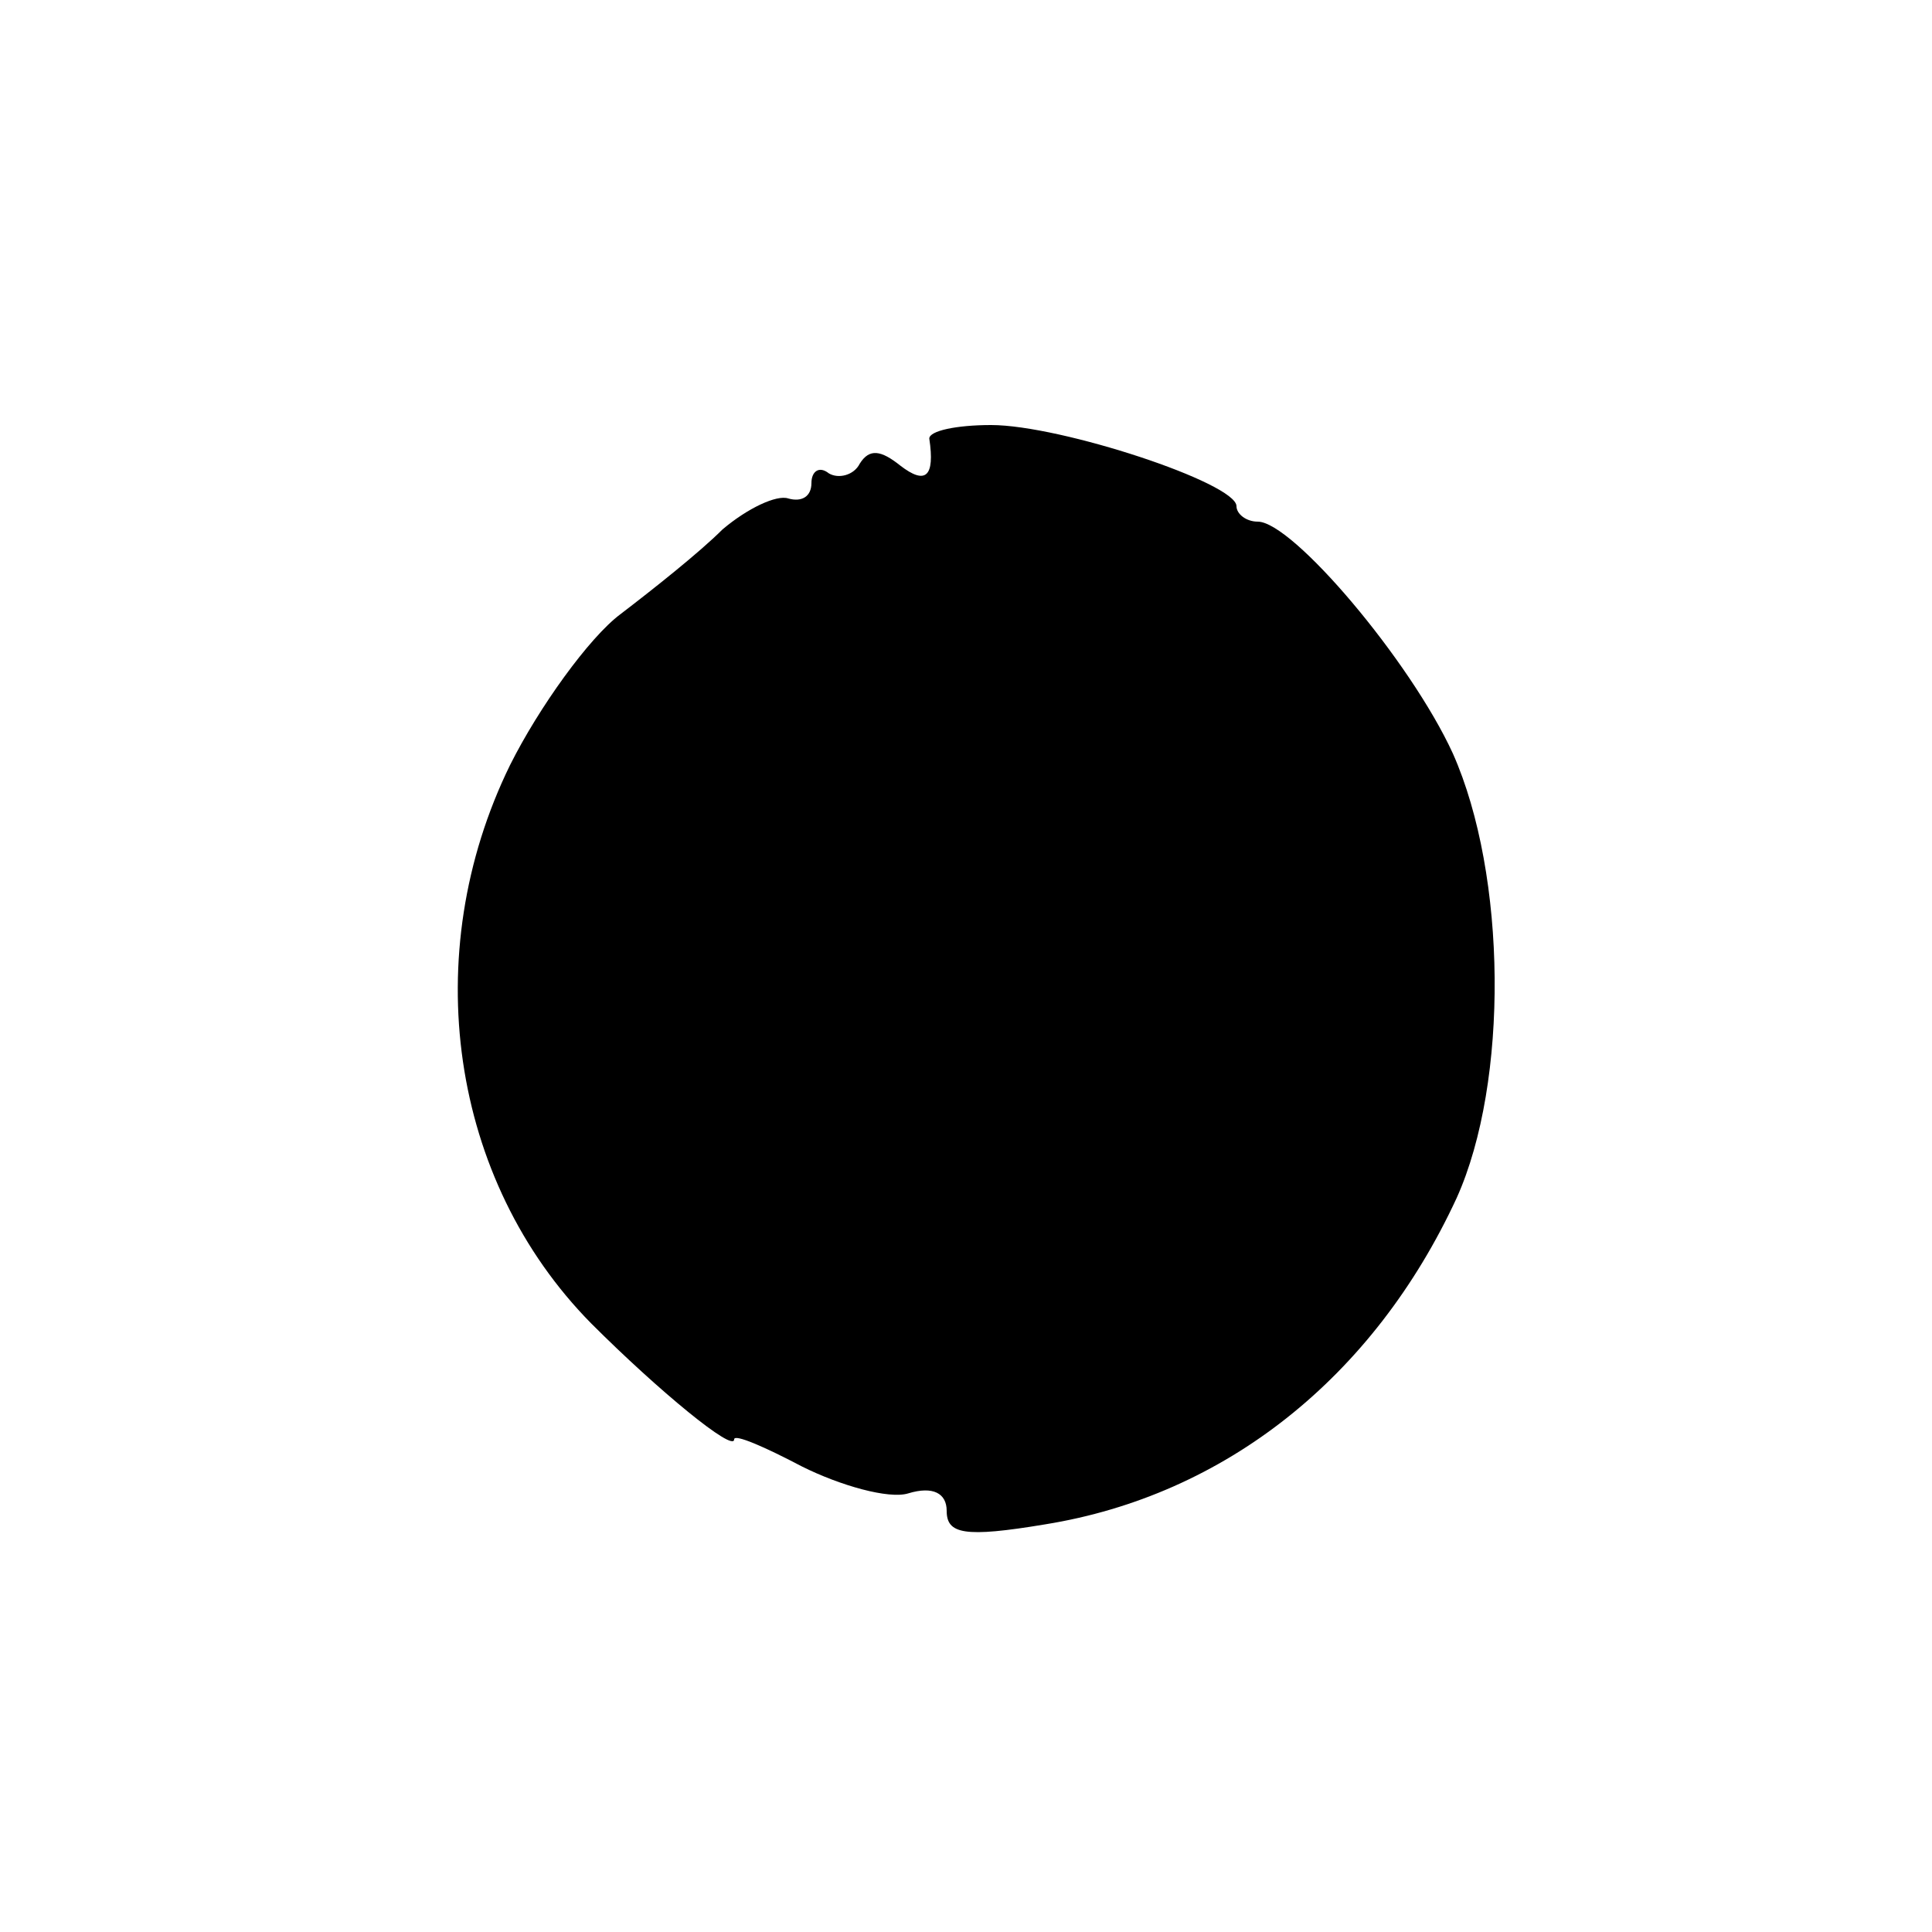 <?xml version="1.0" standalone="no"?>
<!DOCTYPE svg PUBLIC "-//W3C//DTD SVG 20010904//EN"
 "http://www.w3.org/TR/2001/REC-SVG-20010904/DTD/svg10.dtd">
<svg version="1.0" xmlns="http://www.w3.org/2000/svg"
 width="100pt" height="100pt" viewBox="0 0 100 100"
 preserveAspectRatio="xMidYMid meet">
<g transform="translate(0,100) scale(0.1,-0.1)"
fill="#000000" stroke="none">
<path d="M481 773 c3 -20 -2 -24 -15 -14 -10 8 -16 9 -21 1 -3 -6 -11 -8 -16
-5 -5 4 -9 1 -9 -5 0 -7 -5 -10 -12 -8 -6 2 -21 -5 -34 -16 -12 -12 -36 -31
-53 -44 -16 -12 -42 -48 -57 -78 -48 -98 -31 -215 42 -289 35 -35 74 -67 74
-60 0 3 16 -4 35 -14 20 -10 45 -17 55 -14 13 4 20 0 20 -9 0 -12 9 -14 51 -7
93 15 170 76 213 169 27 60 26 167 -2 230 -22 48 -83 120 -101 120 -6 0 -11 4
-11 8 0 12 -91 42 -127 42 -18 0 -32 -3 -32 -7z"/>
</g>
</svg>

